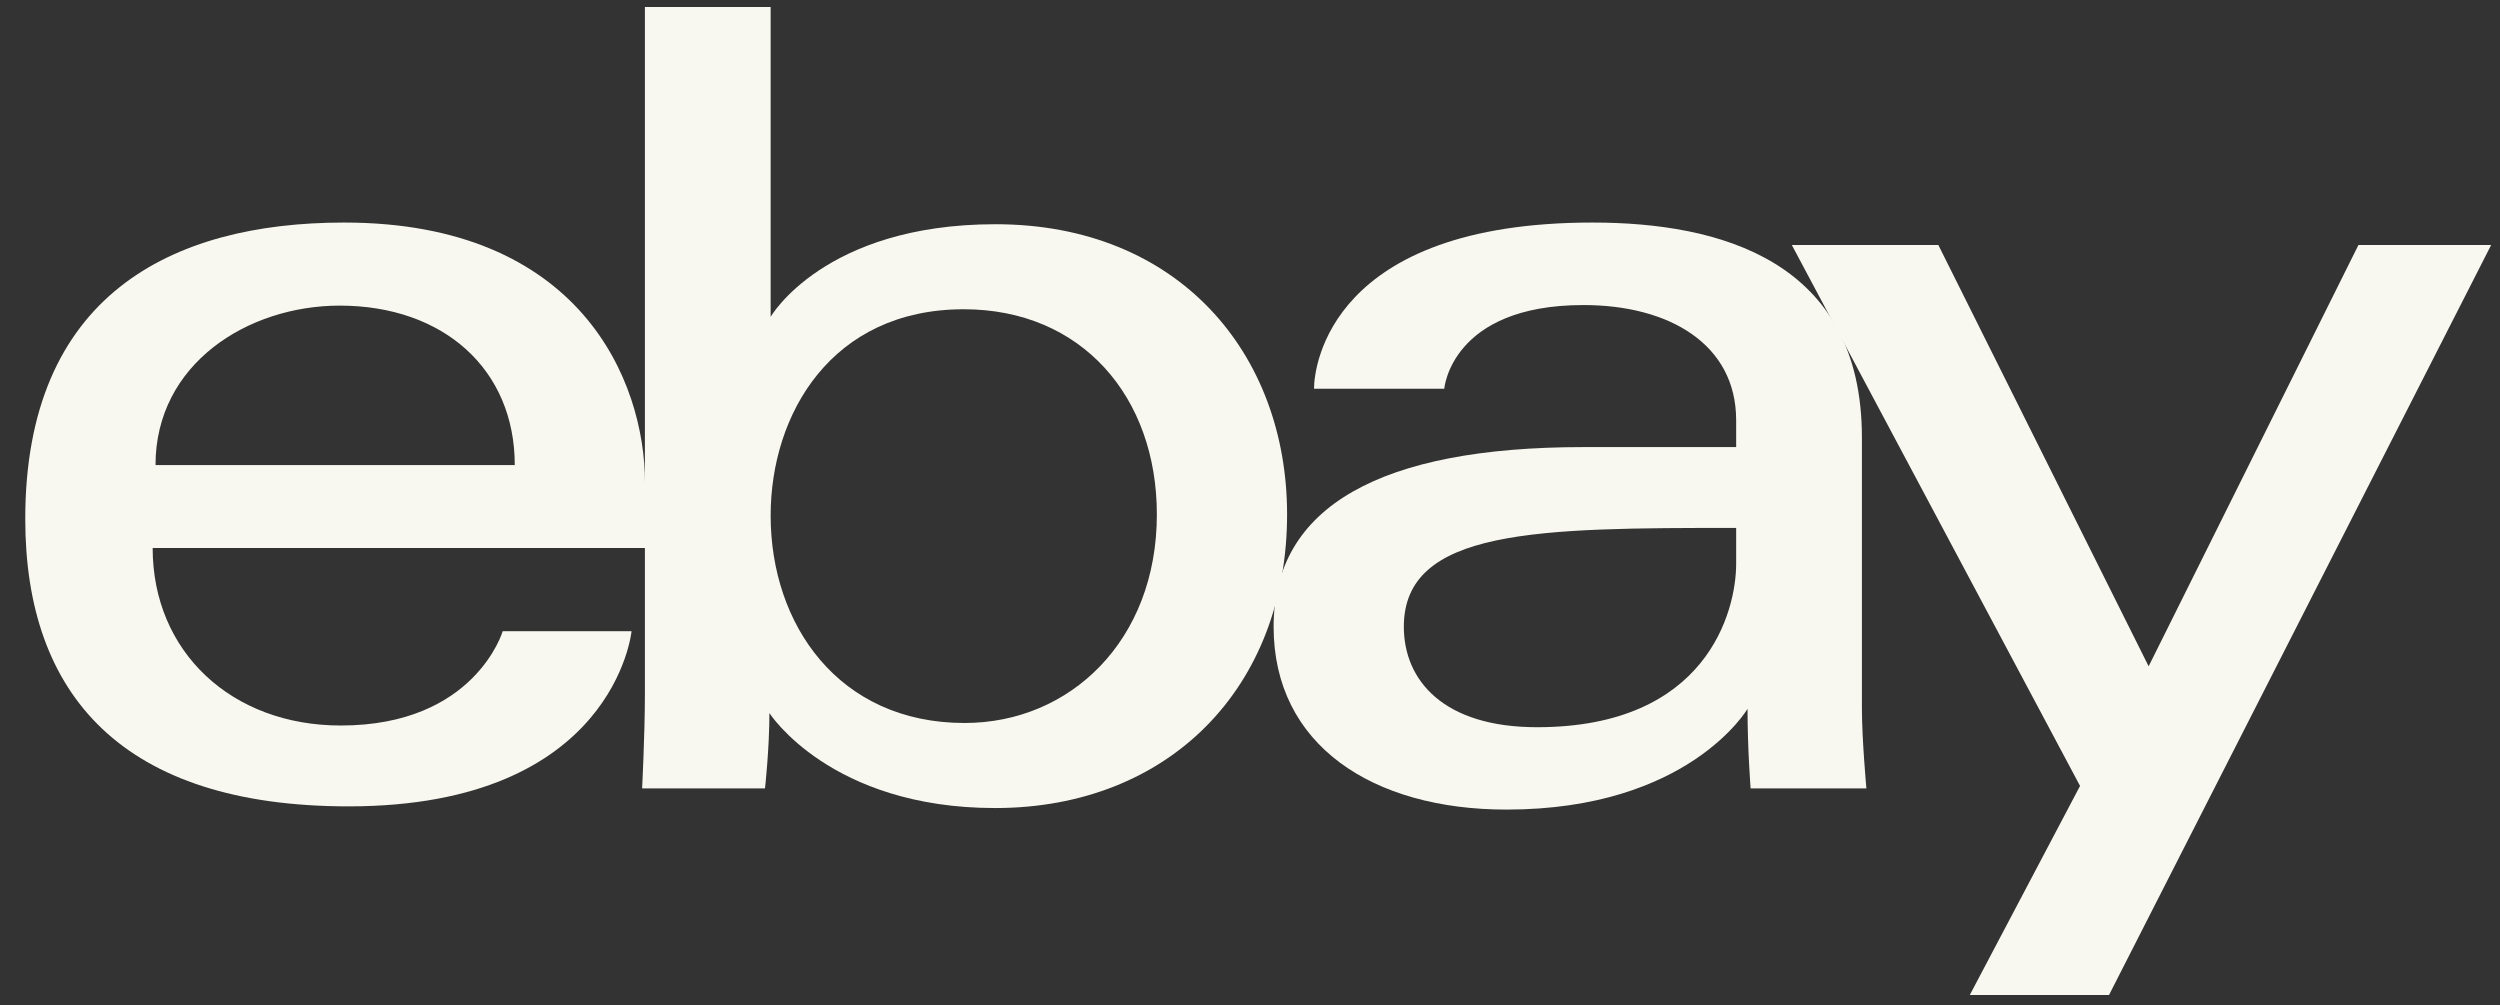<svg xmlns="http://www.w3.org/2000/svg" fill="none" viewBox="0 0 97 39" height="39" width="97">
<rect x="0" y="0" width="97" height="39" fill="#333333" stroke="none"/>
<path fill="#F8F8F0" d="M13.352 8.635C6.604 8.635 0.98 11.498 0.98 20.135C0.98 26.978 4.762 31.287 13.526 31.287C23.842 31.287 24.504 24.491 24.504 24.491H19.505C19.505 24.491 18.433 28.15 13.221 28.15C8.976 28.15 5.923 25.283 5.923 21.263H25.026V18.741C25.026 14.765 22.502 8.635 13.352 8.635ZM13.178 11.858C17.218 11.858 19.973 14.334 19.973 18.044H6.034C6.034 14.105 9.629 11.858 13.178 11.858Z"></path>
<path fill="#F8F8F0" d="M25.022 0.271V26.949C25.022 28.463 24.914 30.589 24.914 30.589H29.682C29.682 30.589 29.853 29.062 29.853 27.667C29.853 27.667 32.208 31.352 38.613 31.352C45.358 31.352 49.939 26.669 49.939 19.96C49.939 13.719 45.731 8.7 38.624 8.7C31.969 8.7 29.901 12.293 29.901 12.293V0.271H25.022ZM37.394 11.999C41.974 11.999 44.886 15.399 44.886 19.96C44.886 24.852 41.522 28.052 37.426 28.052C32.538 28.052 29.901 24.235 29.901 20.004C29.901 16.061 32.267 11.999 37.394 11.999Z"></path>
<path fill="#F8F8F0" d="M61.788 8.635C51.635 8.635 50.984 14.194 50.984 15.082H56.037C56.037 15.082 56.302 11.836 61.439 11.836C64.777 11.836 67.363 13.364 67.363 16.302V17.347H61.439C53.574 17.347 49.416 19.648 49.416 24.317C49.416 28.912 53.258 31.412 58.45 31.412C65.525 31.412 67.804 27.502 67.804 27.502C67.804 29.057 67.924 30.59 67.924 30.59H72.416C72.416 30.59 72.242 28.69 72.242 27.475V16.971C72.242 10.084 66.687 8.635 61.788 8.635ZM67.363 20.483V21.878C67.363 23.696 66.242 28.216 59.637 28.216C56.02 28.216 54.469 26.411 54.469 24.317C54.469 20.508 59.691 20.483 67.363 20.483Z"></path>
<path fill="#F8F8F0" d="M69.523 9.507H75.208L83.367 25.852L91.507 9.507H96.656L81.83 38.606H76.428L80.706 30.494L69.523 9.507Z"></path>
</svg>
